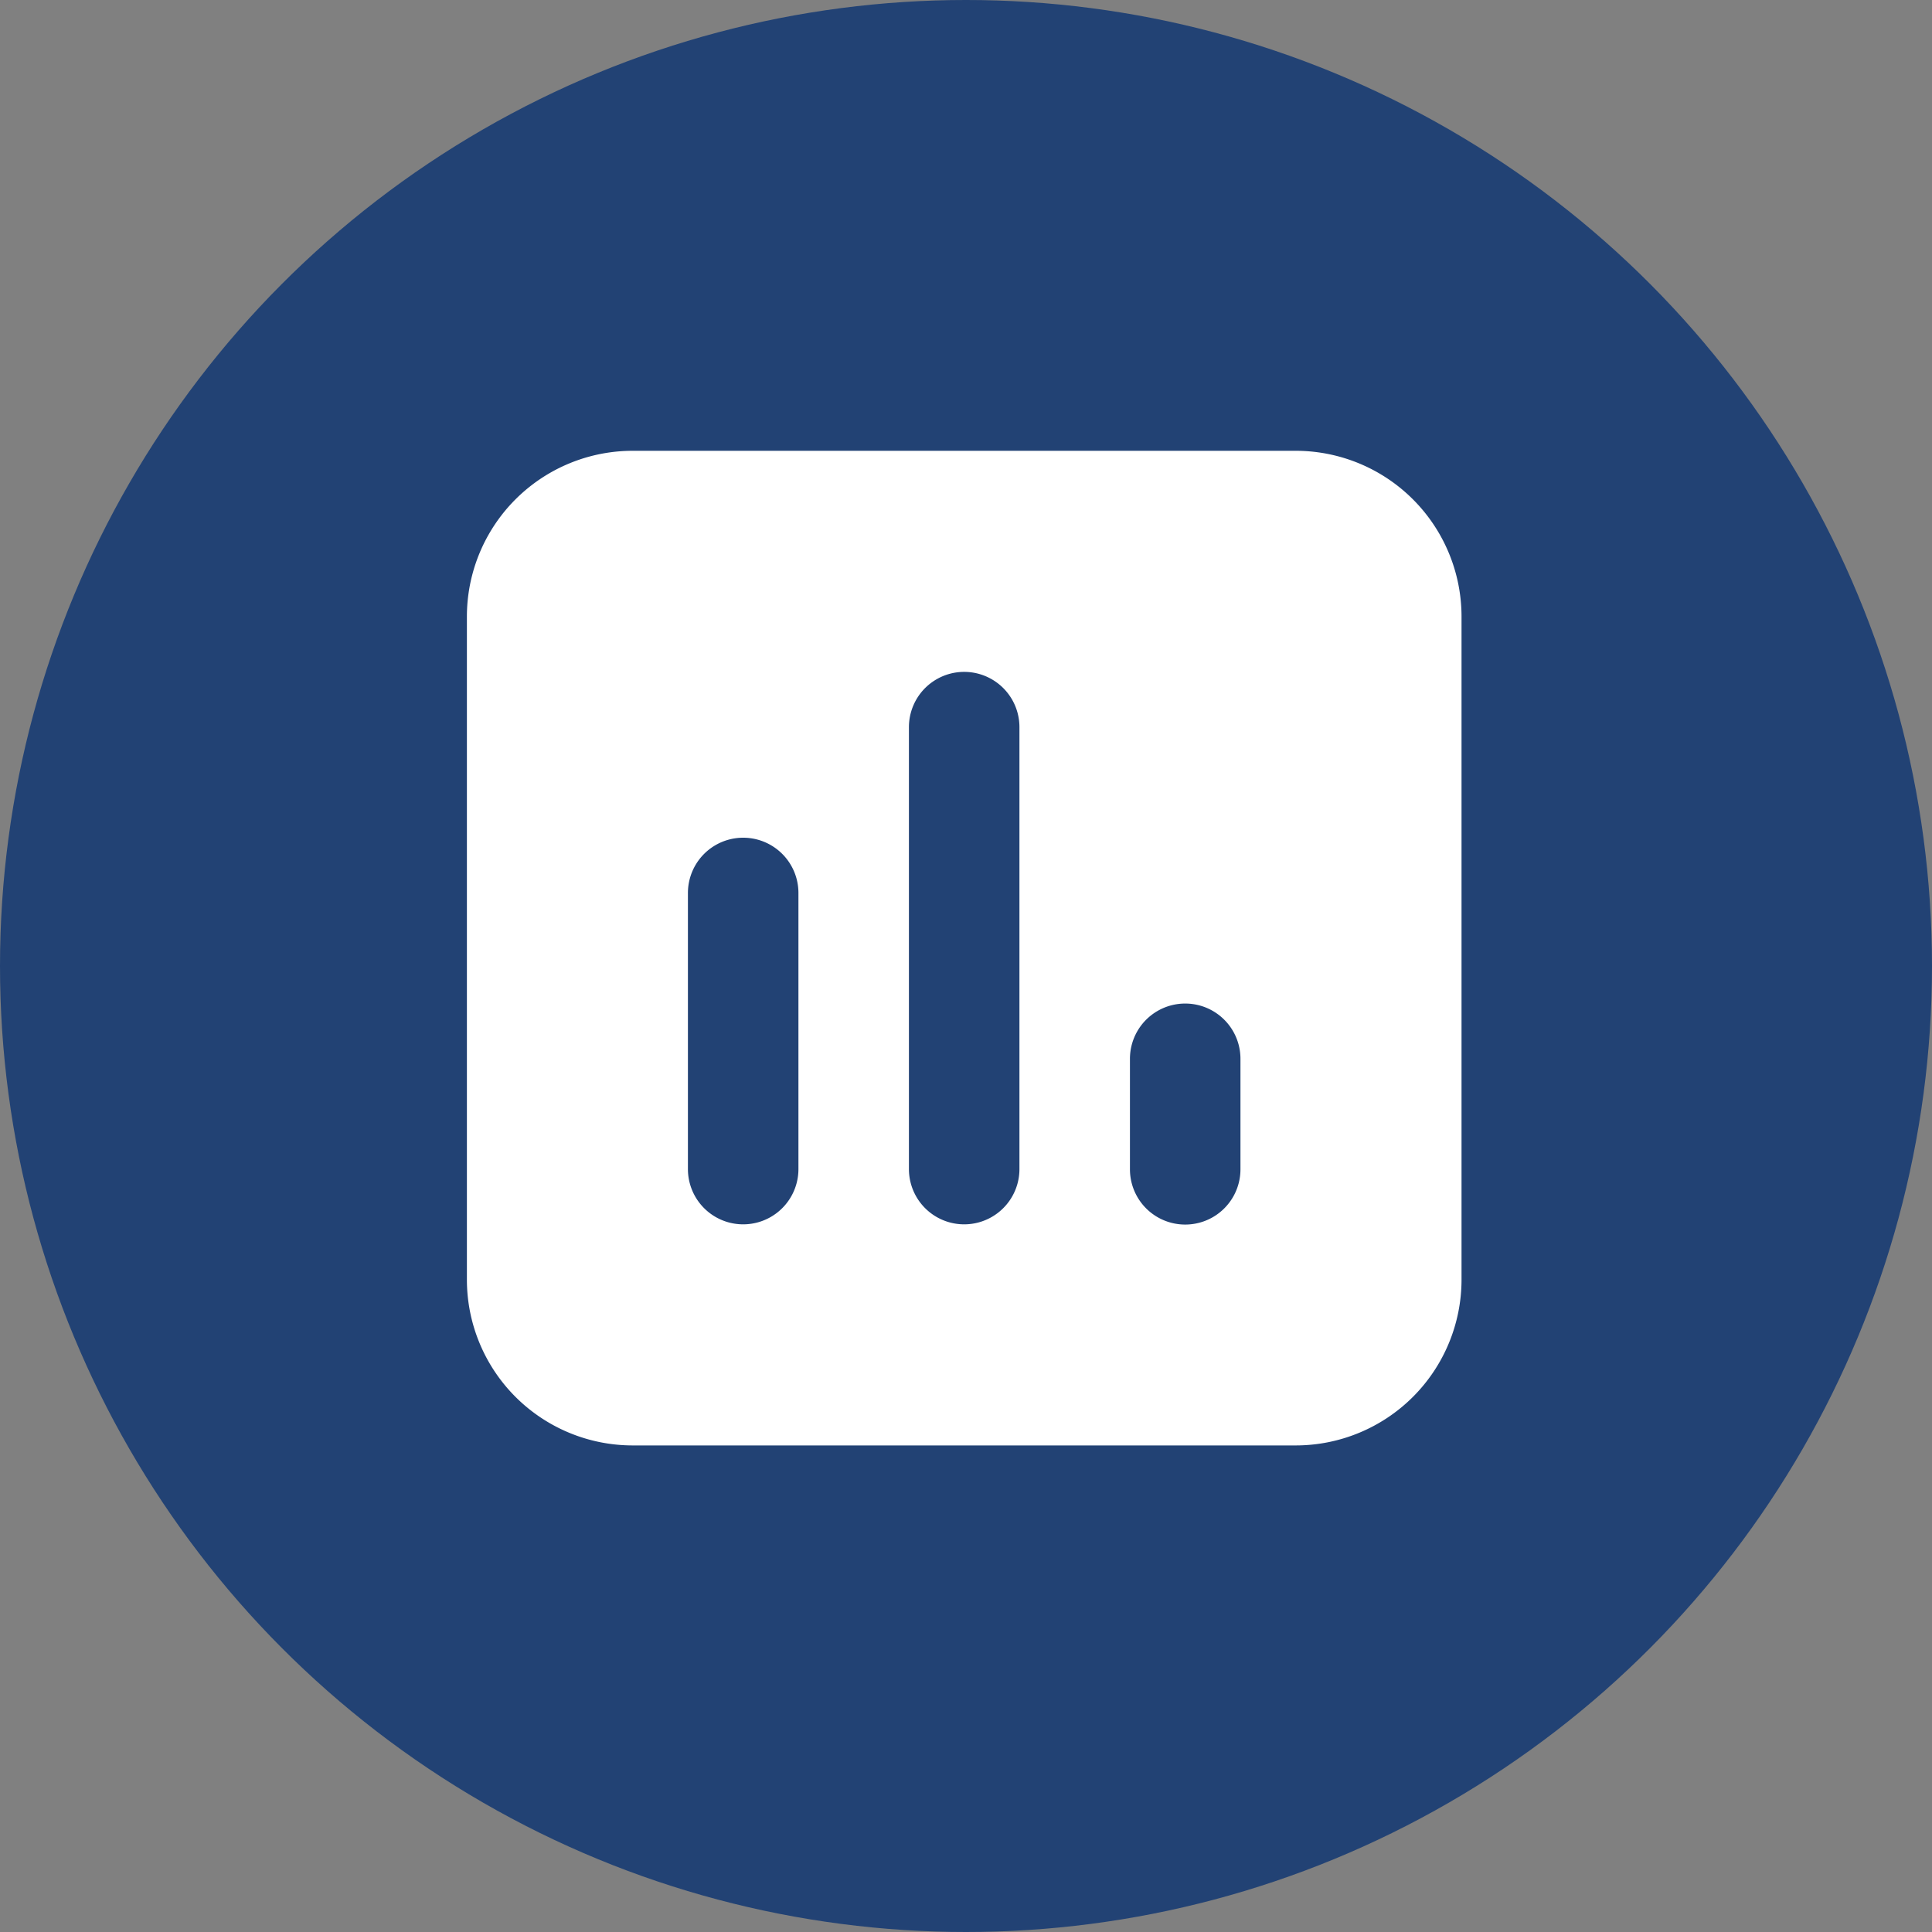 <svg height="120" viewBox="0 0 120 120" width="120" xmlns="http://www.w3.org/2000/svg"><rect x="0" y="0" width="120" height="120" fill="#808080" stroke="none"/><circle cx="60" cy="60" fill="#224274" r="60"/><path d="m6 16.3a10.3 10.3 0 0 1 10.3-10.3h41.178a10.3 10.3 0 0 1 10.3 10.3v41.178a10.3 10.3 0 0 1 -10.3 10.3h-41.178a10.3 10.3 0 0 1 -10.3-10.3zm34.319 6.864a3.432 3.432 0 1 0 -6.864 0v27.45a3.432 3.432 0 1 0 6.864 0zm-13.727 10.3a3.432 3.432 0 0 0 -6.864 0v17.15a3.432 3.432 0 0 0 6.864 0zm27.455 10.3a3.432 3.432 0 0 0 -6.864 0v6.864a3.432 3.432 0 0 0 6.864 0z" fill="#fff" fill-rule="evenodd" transform="translate(23 22)"/></svg>